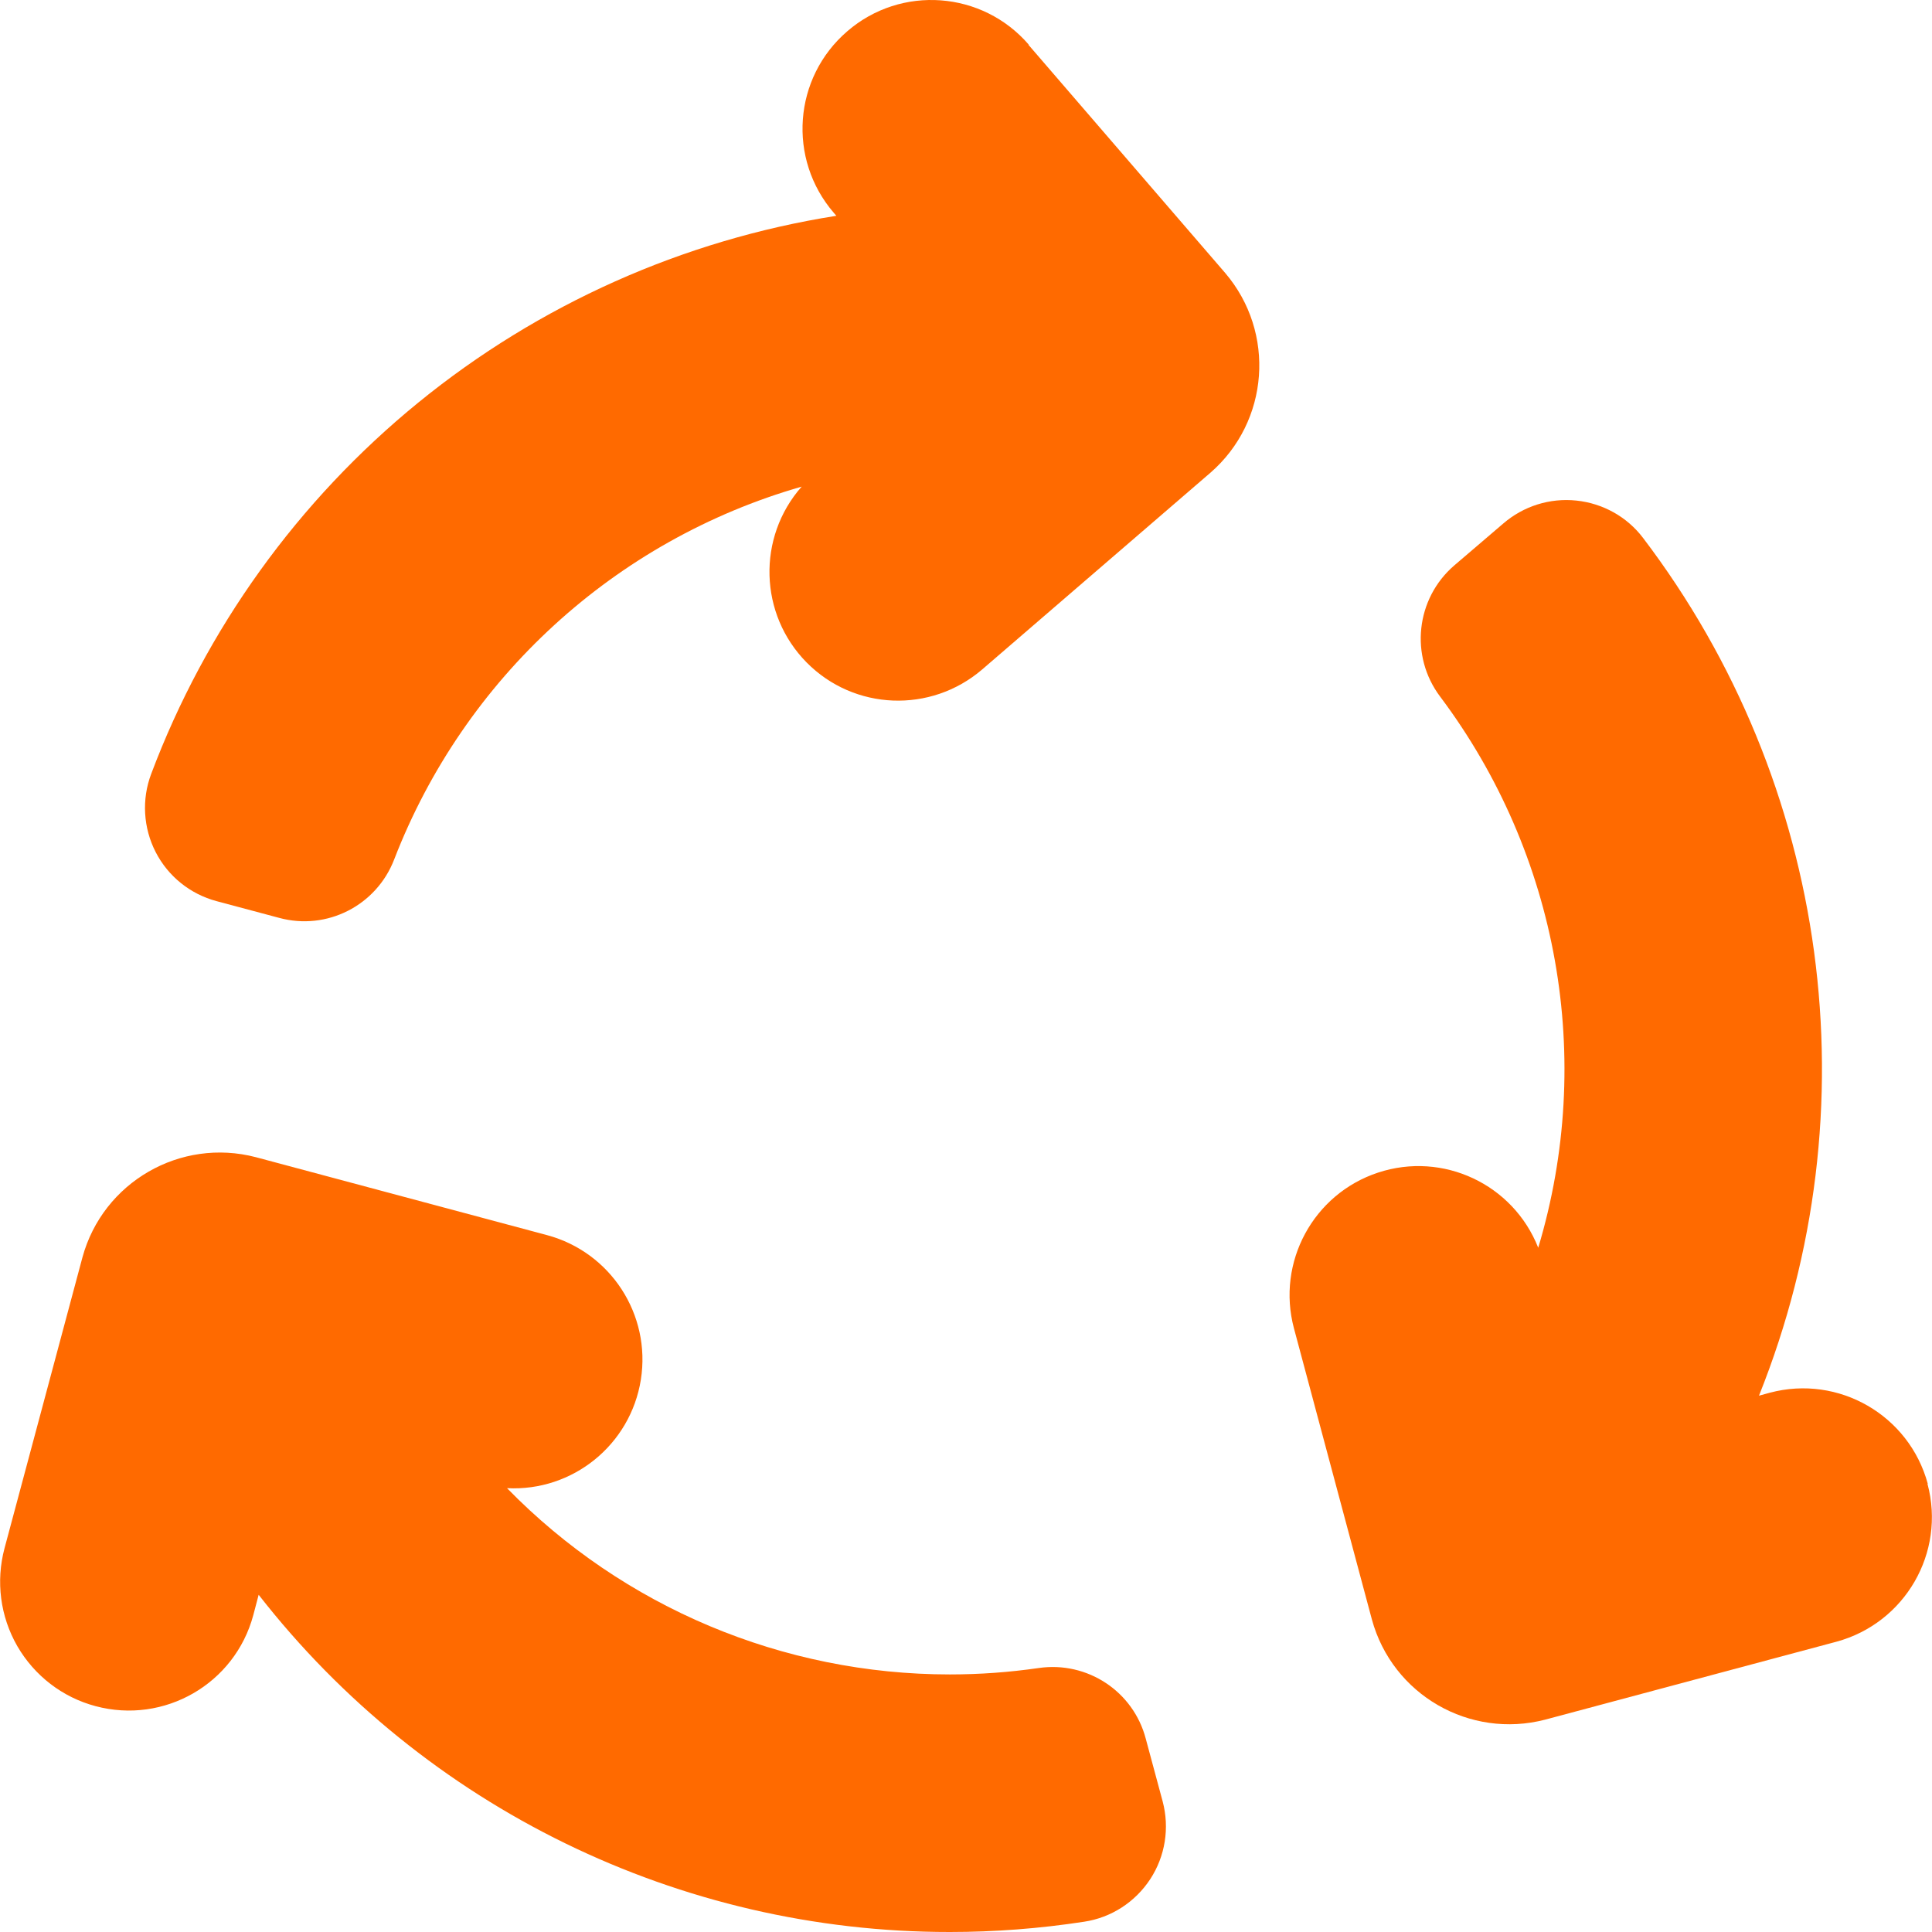 <svg width="76" height="76" viewBox="0 0 76 76" fill="none" xmlns="http://www.w3.org/2000/svg">
<g clip-path="url(#clip0_6745_8184)">
<path fill-rule="evenodd" clip-rule="evenodd" d="M75.832 58.364C75.099 55.669 72.328 54.069 69.624 54.785L69.194 54.903C73.709 43.634 71.974 30.825 64.637 21.165C64.006 20.331 63.054 19.8 62.01 19.691C60.965 19.581 59.929 19.91 59.137 20.592L57.208 22.242C55.692 23.548 55.448 25.805 56.653 27.405C61.31 33.612 62.742 41.655 60.51 49.083C59.525 46.582 56.762 45.285 54.21 46.127C51.658 46.969 50.209 49.656 50.9 52.25L53.966 63.704C54.774 66.668 57.815 68.42 60.788 67.645L72.243 64.58C74.939 63.847 76.547 61.076 75.823 58.373L75.832 58.364Z" fill="#FF6A00"/>
<path fill-rule="evenodd" clip-rule="evenodd" d="M45.071 68.395C44.583 66.534 42.772 65.338 40.859 65.616C39.697 65.784 38.535 65.868 37.364 65.868C30.803 65.868 24.527 63.232 19.945 58.541C22.531 58.676 24.805 56.832 25.21 54.271C25.614 51.711 24.022 49.26 21.52 48.587L10.065 45.521C7.1 44.746 4.051 46.498 3.243 49.462L0.177 60.908C-0.168 62.205 0.008 63.586 0.682 64.757C1.356 65.919 2.459 66.77 3.757 67.115C6.46 67.839 9.24 66.239 9.964 63.535L10.175 62.735C16.711 71.115 26.743 76.008 37.364 76C39.133 76 40.893 75.865 42.645 75.596C43.715 75.436 44.658 74.821 45.248 73.92C45.837 73.019 46.014 71.907 45.736 70.863L45.071 68.395Z" fill="#FF6A00"/>
<path fill-rule="evenodd" clip-rule="evenodd" d="M40.472 1.76C38.645 -0.362 35.444 -0.598 33.33 1.23C31.207 3.057 30.971 6.249 32.799 8.371L32.9 8.489C26.869 9.441 21.192 11.976 16.459 15.833C11.725 19.691 8.095 24.735 5.947 30.445C5.568 31.448 5.635 32.568 6.124 33.52C6.612 34.471 7.48 35.17 8.516 35.448L10.975 36.105C12.854 36.619 14.808 35.625 15.507 33.806C18.261 26.681 24.191 21.249 31.535 19.143C29.775 21.139 29.859 24.163 31.729 26.058C33.599 27.953 36.614 28.07 38.636 26.335L47.615 18.596C49.931 16.583 50.192 13.079 48.196 10.738L40.455 1.76H40.472Z" fill="#FF6A00"/>
</g>
<defs>
<clipPath id="clip0_6745_8184">
<rect width="76" height="76" fill="white"/>
</clipPath>
</defs>
</svg>
